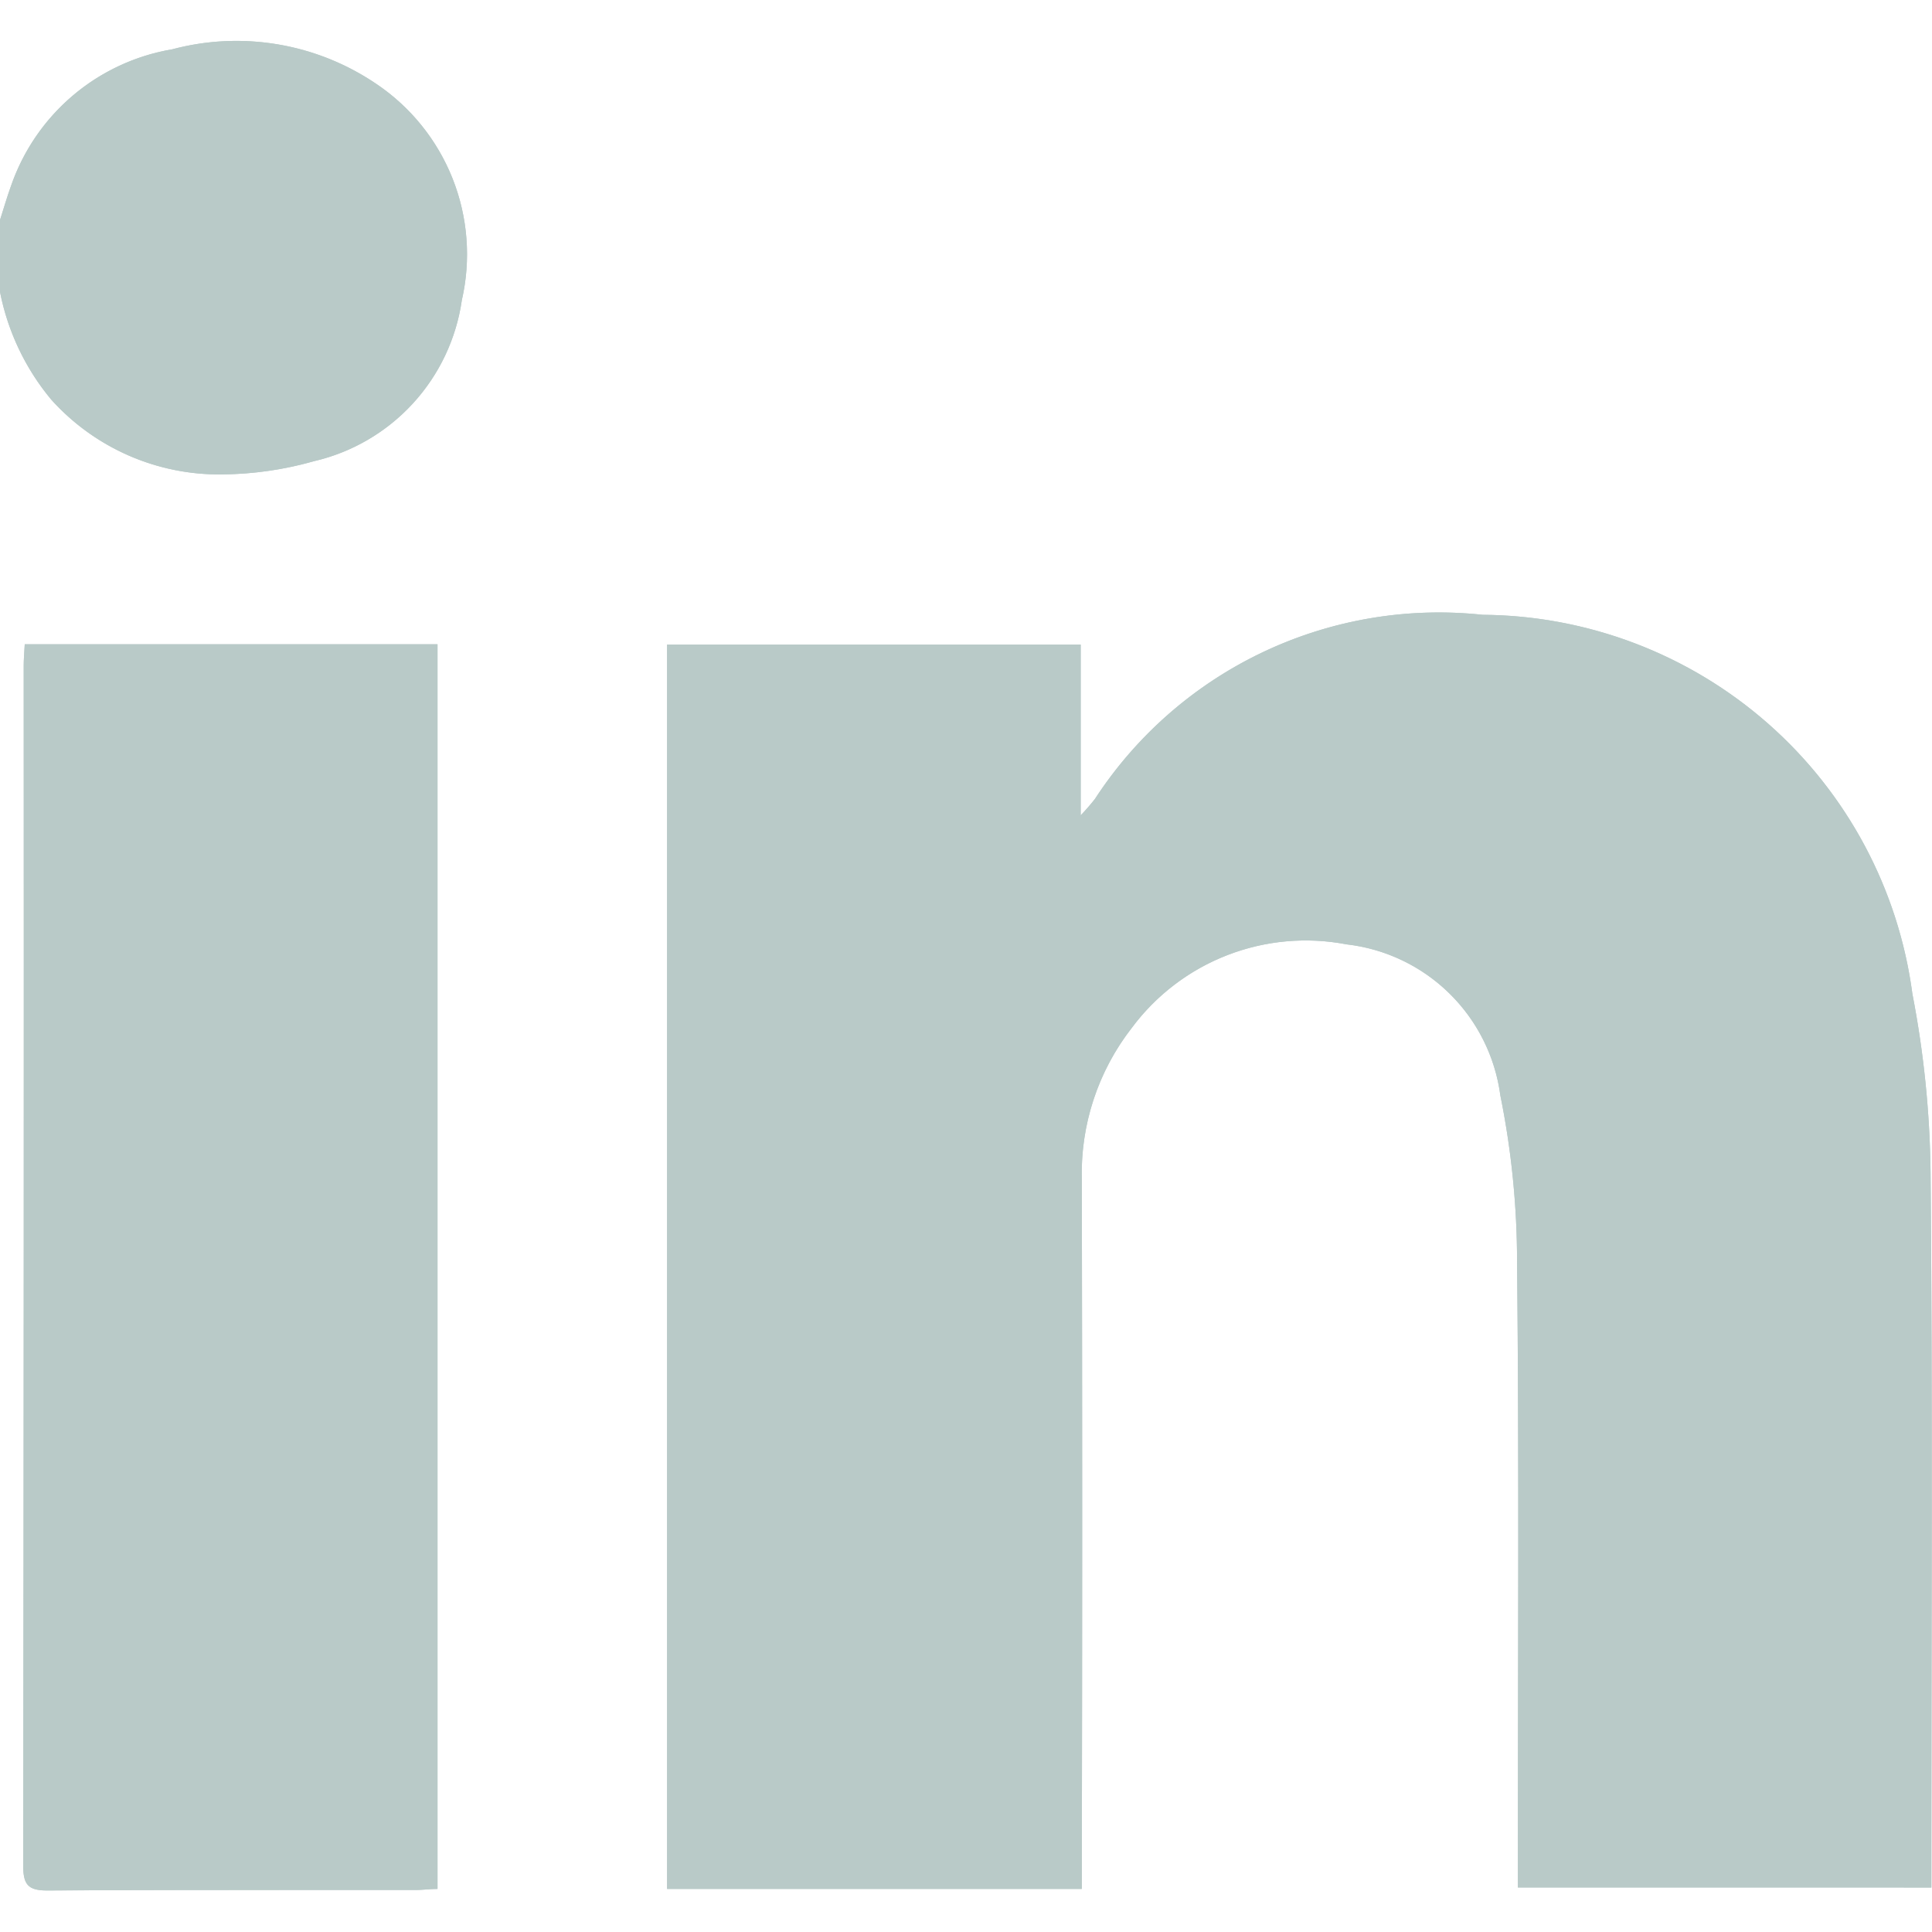 <?xml version="1.0" encoding="UTF-8"?> <svg xmlns="http://www.w3.org/2000/svg" xmlns:xlink="http://www.w3.org/1999/xlink" xmlns:svgjs="http://svgjs.com/svgjs" id="SvgjsSvg1026" width="288" height="288" version="1.1"><defs id="SvgjsDefs1027"></defs><g id="SvgjsG1028"><svg xmlns="http://www.w3.org/2000/svg" viewBox="0 0 18.825 18.014" width="288" height="288"><defs><clipPath id="a"><path fill="#b9cac8" d="M.226,17.767Q.234,11.924.231,6.082c0-.064.006-.13.01-.21H4.263V18c-.079,0-.143.01-.208.01H2.963c-.832,0-1.664,0-2.5.005H.455C.267,18.014.226,17.951.226,17.767ZM6.5,18V5.875h4.03V7.539a2.1,2.1,0,0,0,.139-.16,4,4,0,0,1,3.777-1.794,4.253,4.253,0,0,1,4.188,3.694,9.709,9.709,0,0,1,.177,1.736c.021,2.268.008,4.537.008,6.8v.171H14.79v-.251c0-1.948.012-3.894-.008-5.843a8.184,8.184,0,0,0-.163-1.624,1.708,1.708,0,0,0-1.5-1.472,2.111,2.111,0,0,0-2.091.814,2.31,2.31,0,0,0-.487,1.483q.007,3.317,0,6.631V18ZM.5,3.489A2.343,2.343,0,0,1,0,2.438v-.7c.035-.109.067-.22.106-.328A2.018,2.018,0,0,1,1.678.075,2.427,2.427,0,0,1,3.665.411,2,2,0,0,1,4.5,2.519,1.886,1.886,0,0,1,3.06,4.088a3.386,3.386,0,0,1-.889.129A2.2,2.2,0,0,1,.5,3.489Z" class="color006654 svgShape"></path></clipPath></defs><path fill="#b9cac8" d="M.226,17.767Q.234,11.924.231,6.082c0-.064.006-.13.01-.21H4.263V18c-.079,0-.143.01-.208.01H2.963c-.832,0-1.664,0-2.5.005H.455C.267,18.014.226,17.951.226,17.767ZM6.5,18V5.875h4.03V7.539a2.1,2.1,0,0,0,.139-.16,4,4,0,0,1,3.777-1.794,4.253,4.253,0,0,1,4.188,3.694,9.709,9.709,0,0,1,.177,1.736c.021,2.268.008,4.537.008,6.8v.171H14.79v-.251c0-1.948.012-3.894-.008-5.843a8.184,8.184,0,0,0-.163-1.624,1.708,1.708,0,0,0-1.5-1.472,2.111,2.111,0,0,0-2.091.814,2.31,2.31,0,0,0-.487,1.483q.007,3.317,0,6.631V18ZM.5,3.489A2.343,2.343,0,0,1,0,2.438v-.7c.035-.109.067-.22.106-.328A2.018,2.018,0,0,1,1.678.075,2.427,2.427,0,0,1,3.665.411,2,2,0,0,1,4.5,2.519,1.886,1.886,0,0,1,3.06,4.088a3.386,3.386,0,0,1-.889.129A2.2,2.2,0,0,1,.5,3.489Z" class="color006654 svgShape"></path><g clip-path="url(#a)"><rect width="30" height="30" fill="#b9cac8" transform="translate(-6 -6)" class="color006654 svgShape"></rect></g></svg></g></svg> 